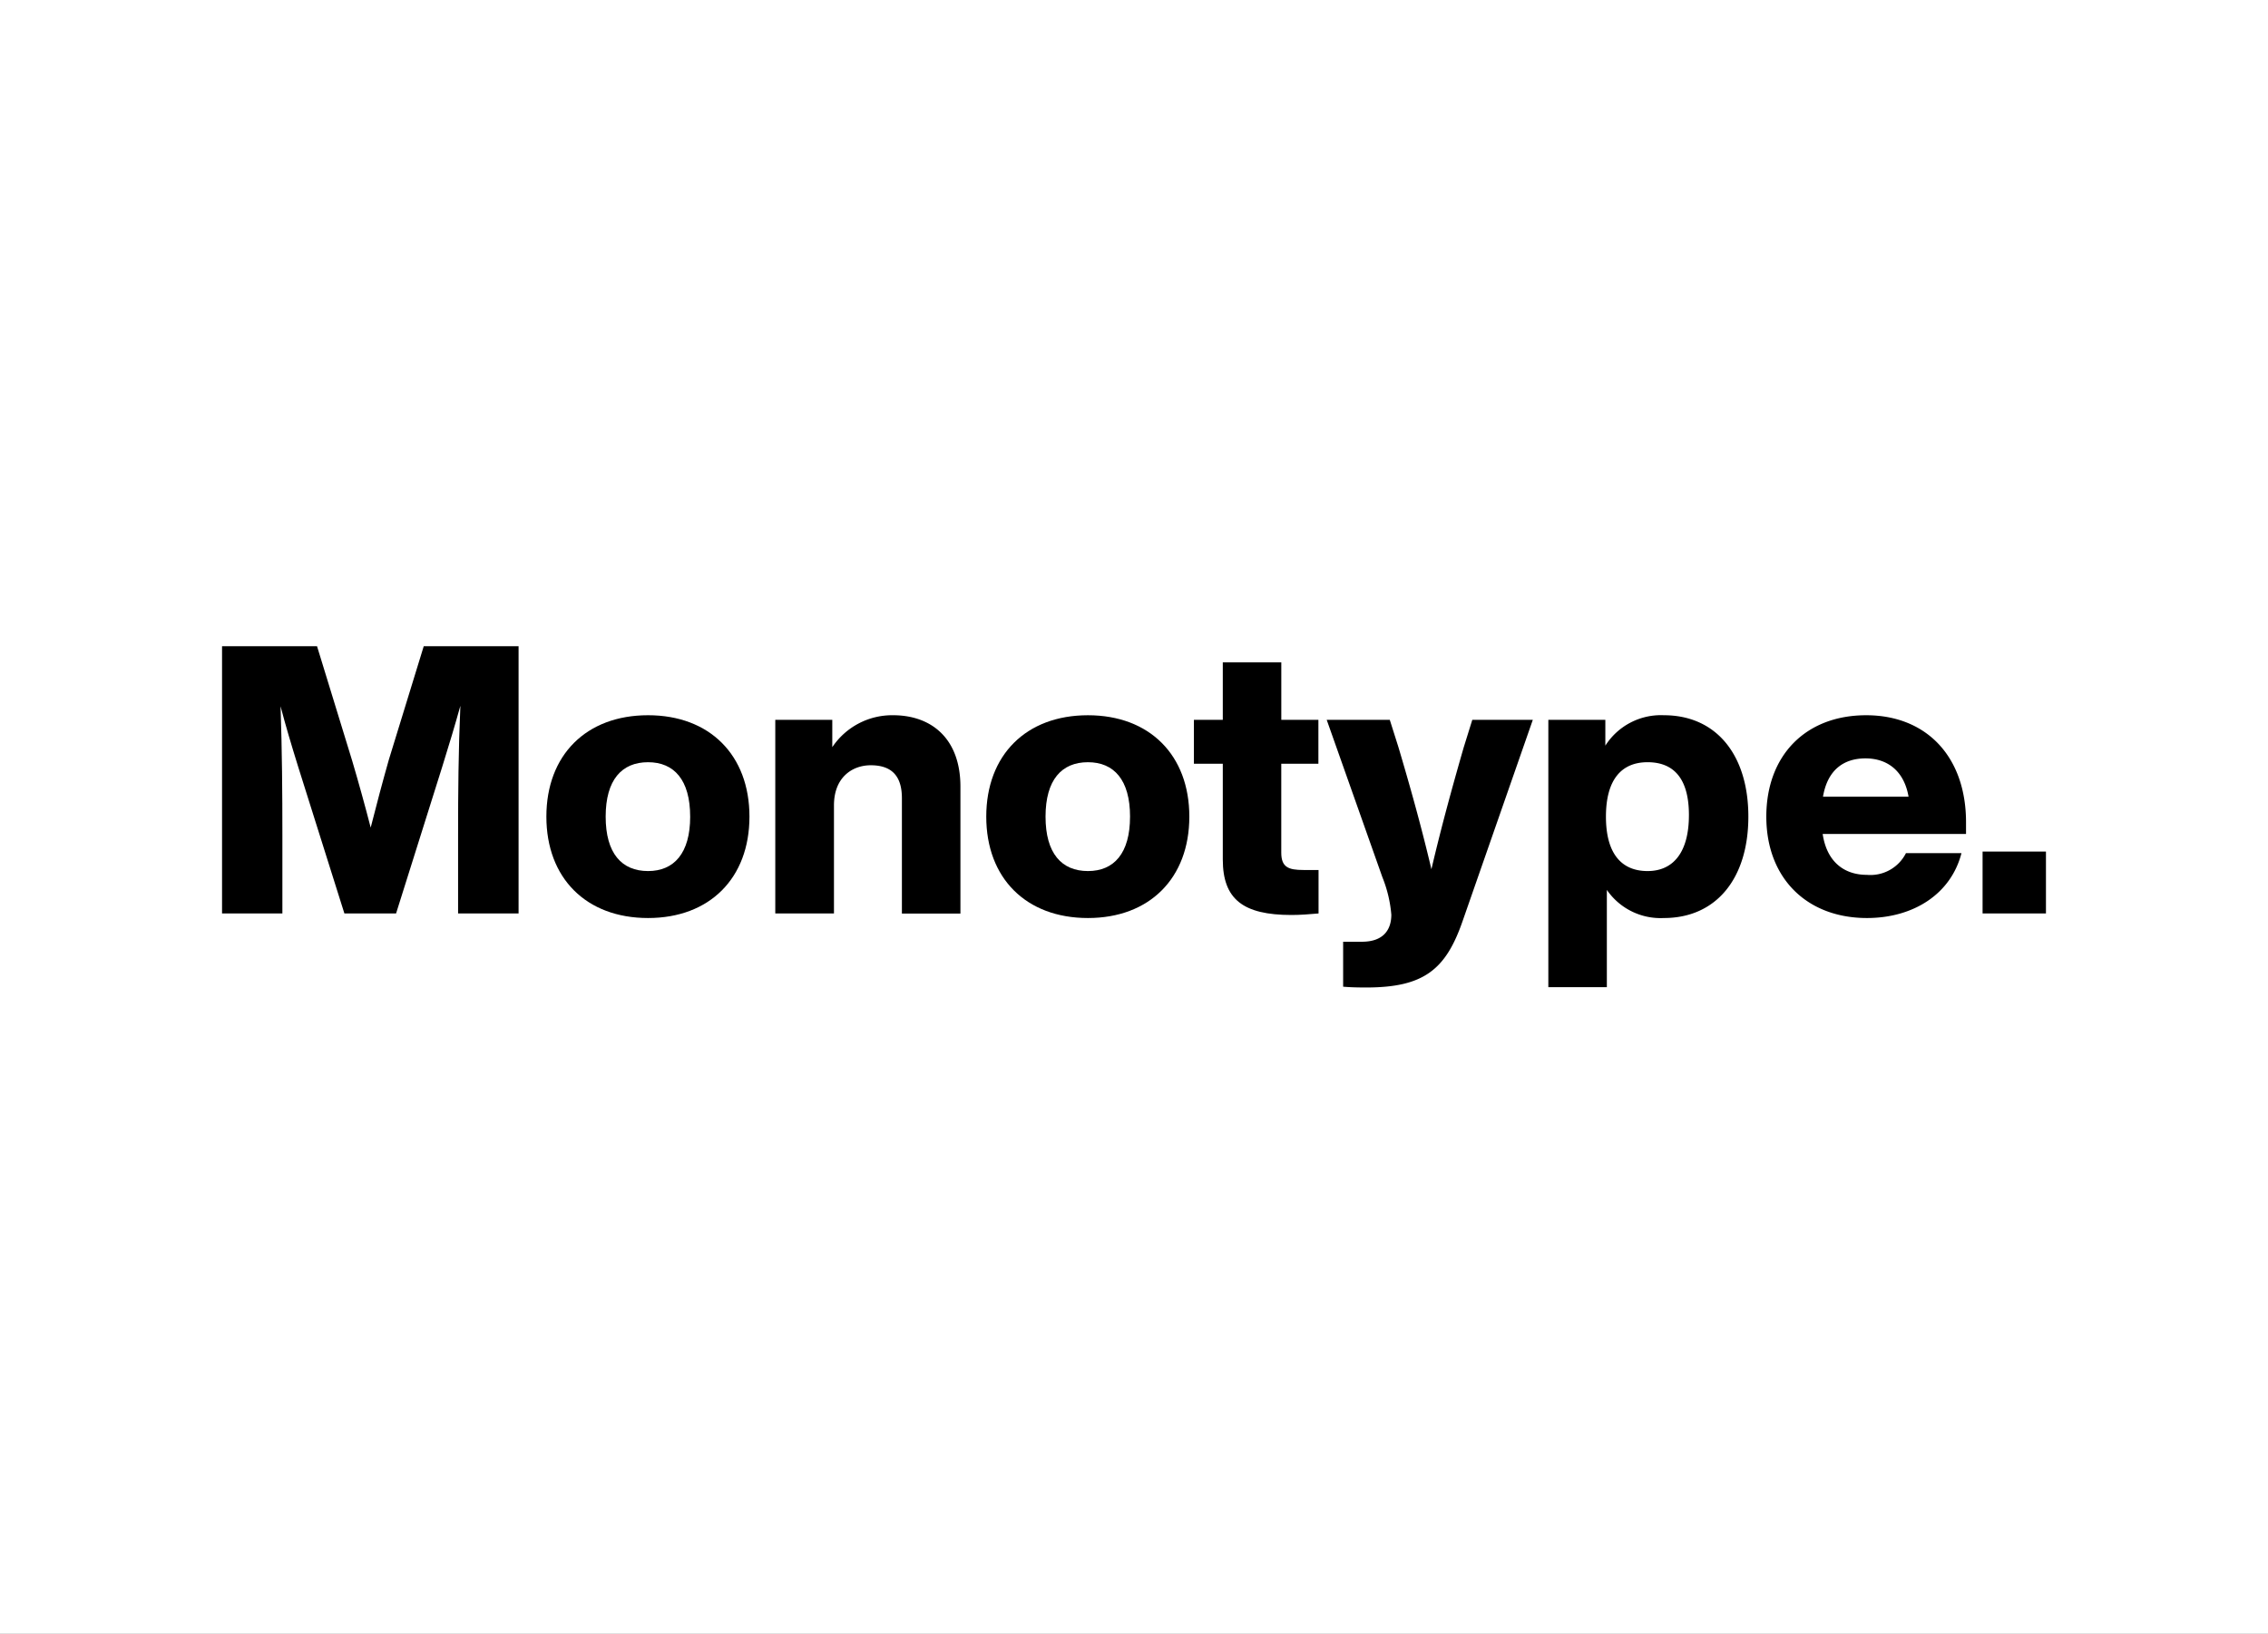 <svg height="206" viewBox="0 0 286 206" width="286" xmlns="http://www.w3.org/2000/svg" xmlns:xlink="http://www.w3.org/1999/xlink"><rect x="0" y="0" width="286" height="206" fill="#808080" stroke="none"/><clipPath id="a"><path d="m0 0h230v150h-230z"/></clipPath><clipPath id="b"><path d="m0 0h286v206h-286z"/></clipPath><g clip-path="url(#b)"><path d="m0 0h286v206h-286z" fill="#fff"/><g clip-path="url(#a)" transform="translate(28 28)"><g transform="translate(0 53.485)"><path d="m37.394 0v33.695h-7.628v-9.89c0-5.405.038-10.5.288-16.292-.709 2.549-1.38 4.773-2.281 7.667l-5.827 18.515h-6.517l-5.829-18.495c-.9-2.9-1.55-5.08-2.221-7.629.192 5.769.23 10.848.23 16.234v9.89h-7.609v-33.695h11.979l4.447 14.49c.8 2.7 1.61 5.635 2.319 8.376.709-2.8 1.514-5.827 2.281-8.529l4.408-14.337z"/><path d="m40.9 21.486c0-7.763 5.023-12.786 12.824-12.786 7.763 0 12.784 5.022 12.784 12.784s-5.021 12.786-12.784 12.786c-7.801 0-12.824-5.022-12.824-12.784zm18.132 0c0-4.638-2.032-6.862-5.309-6.862-3.316 0-5.347 2.223-5.347 6.862s2.032 6.862 5.347 6.862c3.259-.001 5.31-2.224 5.31-6.862z"/><path d="m93.112 17.71v16h-7.38v-14.543c0-2.7-1.188-4.159-3.929-4.159-2.281 0-4.638 1.476-4.638 5.06v13.627h-7.4v-24.418h7.188v3.45a9.084 9.084 0 0 1 7.668-4.027c4.849 0 8.491 2.953 8.491 9.01z"/><path d="m96.37 21.486c0-7.762 5.022-12.784 12.823-12.784 7.763 0 12.784 5.022 12.784 12.784s-5.022 12.784-12.785 12.784c-7.8 0-12.822-5.022-12.822-12.784zm18.132 0c0-4.638-2.032-6.862-5.309-6.862-3.316 0-5.348 2.223-5.348 6.862s2.032 6.862 5.348 6.862c3.277-.001 5.307-2.224 5.307-6.862z"/><path d="m133.572 14.816v11.212c0 1.84.9 2.185 2.8 2.185h1.9v5.482c-1.131.1-2.319.192-3.412.192-6.114 0-8.663-1.993-8.663-7v-12.071h-3.642v-5.539h3.642v-7.245h7.379v7.245h4.677v5.539z"/><path d="m165.293 9.277-8.855 25.377c-2.128 6.153-4.926 8.376-12.171 8.376-1.418 0-2.128-.038-2.894-.1v-5.67h2.377c2.741 0 3.7-1.553 3.7-3.412a16.253 16.253 0 0 0 -1.131-4.734l-7.019-19.837h7.954l1.092 3.45c1.418 4.773 2.837 9.794 4.159 15.391 1.322-5.635 2.7-10.6 4.063-15.333l1.093-3.508h7.628z"/><path d="m192.472 21.486c0 7.763-4.025 12.784-10.657 12.784a8.217 8.217 0 0 1 -7.187-3.546v12.267h-7.379v-33.714h7.188v3.258a8.306 8.306 0 0 1 7.378-3.835c6.632 0 10.657 5.023 10.657 12.786zm-7.494-.192c0-4.638-1.936-6.67-5.213-6.67-3.316 0-5.252 2.223-5.252 6.862s1.936 6.862 5.252 6.862c3.277-.001 5.212-2.415 5.212-7.054z"/><path d="m219.918 23.671h-18.074c.517 3.507 2.7 5.156 5.577 5.156a5.021 5.021 0 0 0 4.926-2.741h7c-1.322 5.156-6.057 8.184-11.922 8.184-7.571 0-12.688-5.022-12.688-12.784 0-7.724 4.964-12.784 12.592-12.784s12.592 5.252 12.592 13.493v1.476zm-18.036-4.7h10.791c-.518-3.028-2.453-4.83-5.443-4.83-2.703.004-4.772 1.422-5.347 4.834z"/><path d="m222.008 25.894h7.992v7.8h-7.992z"/></g></g></g></svg>